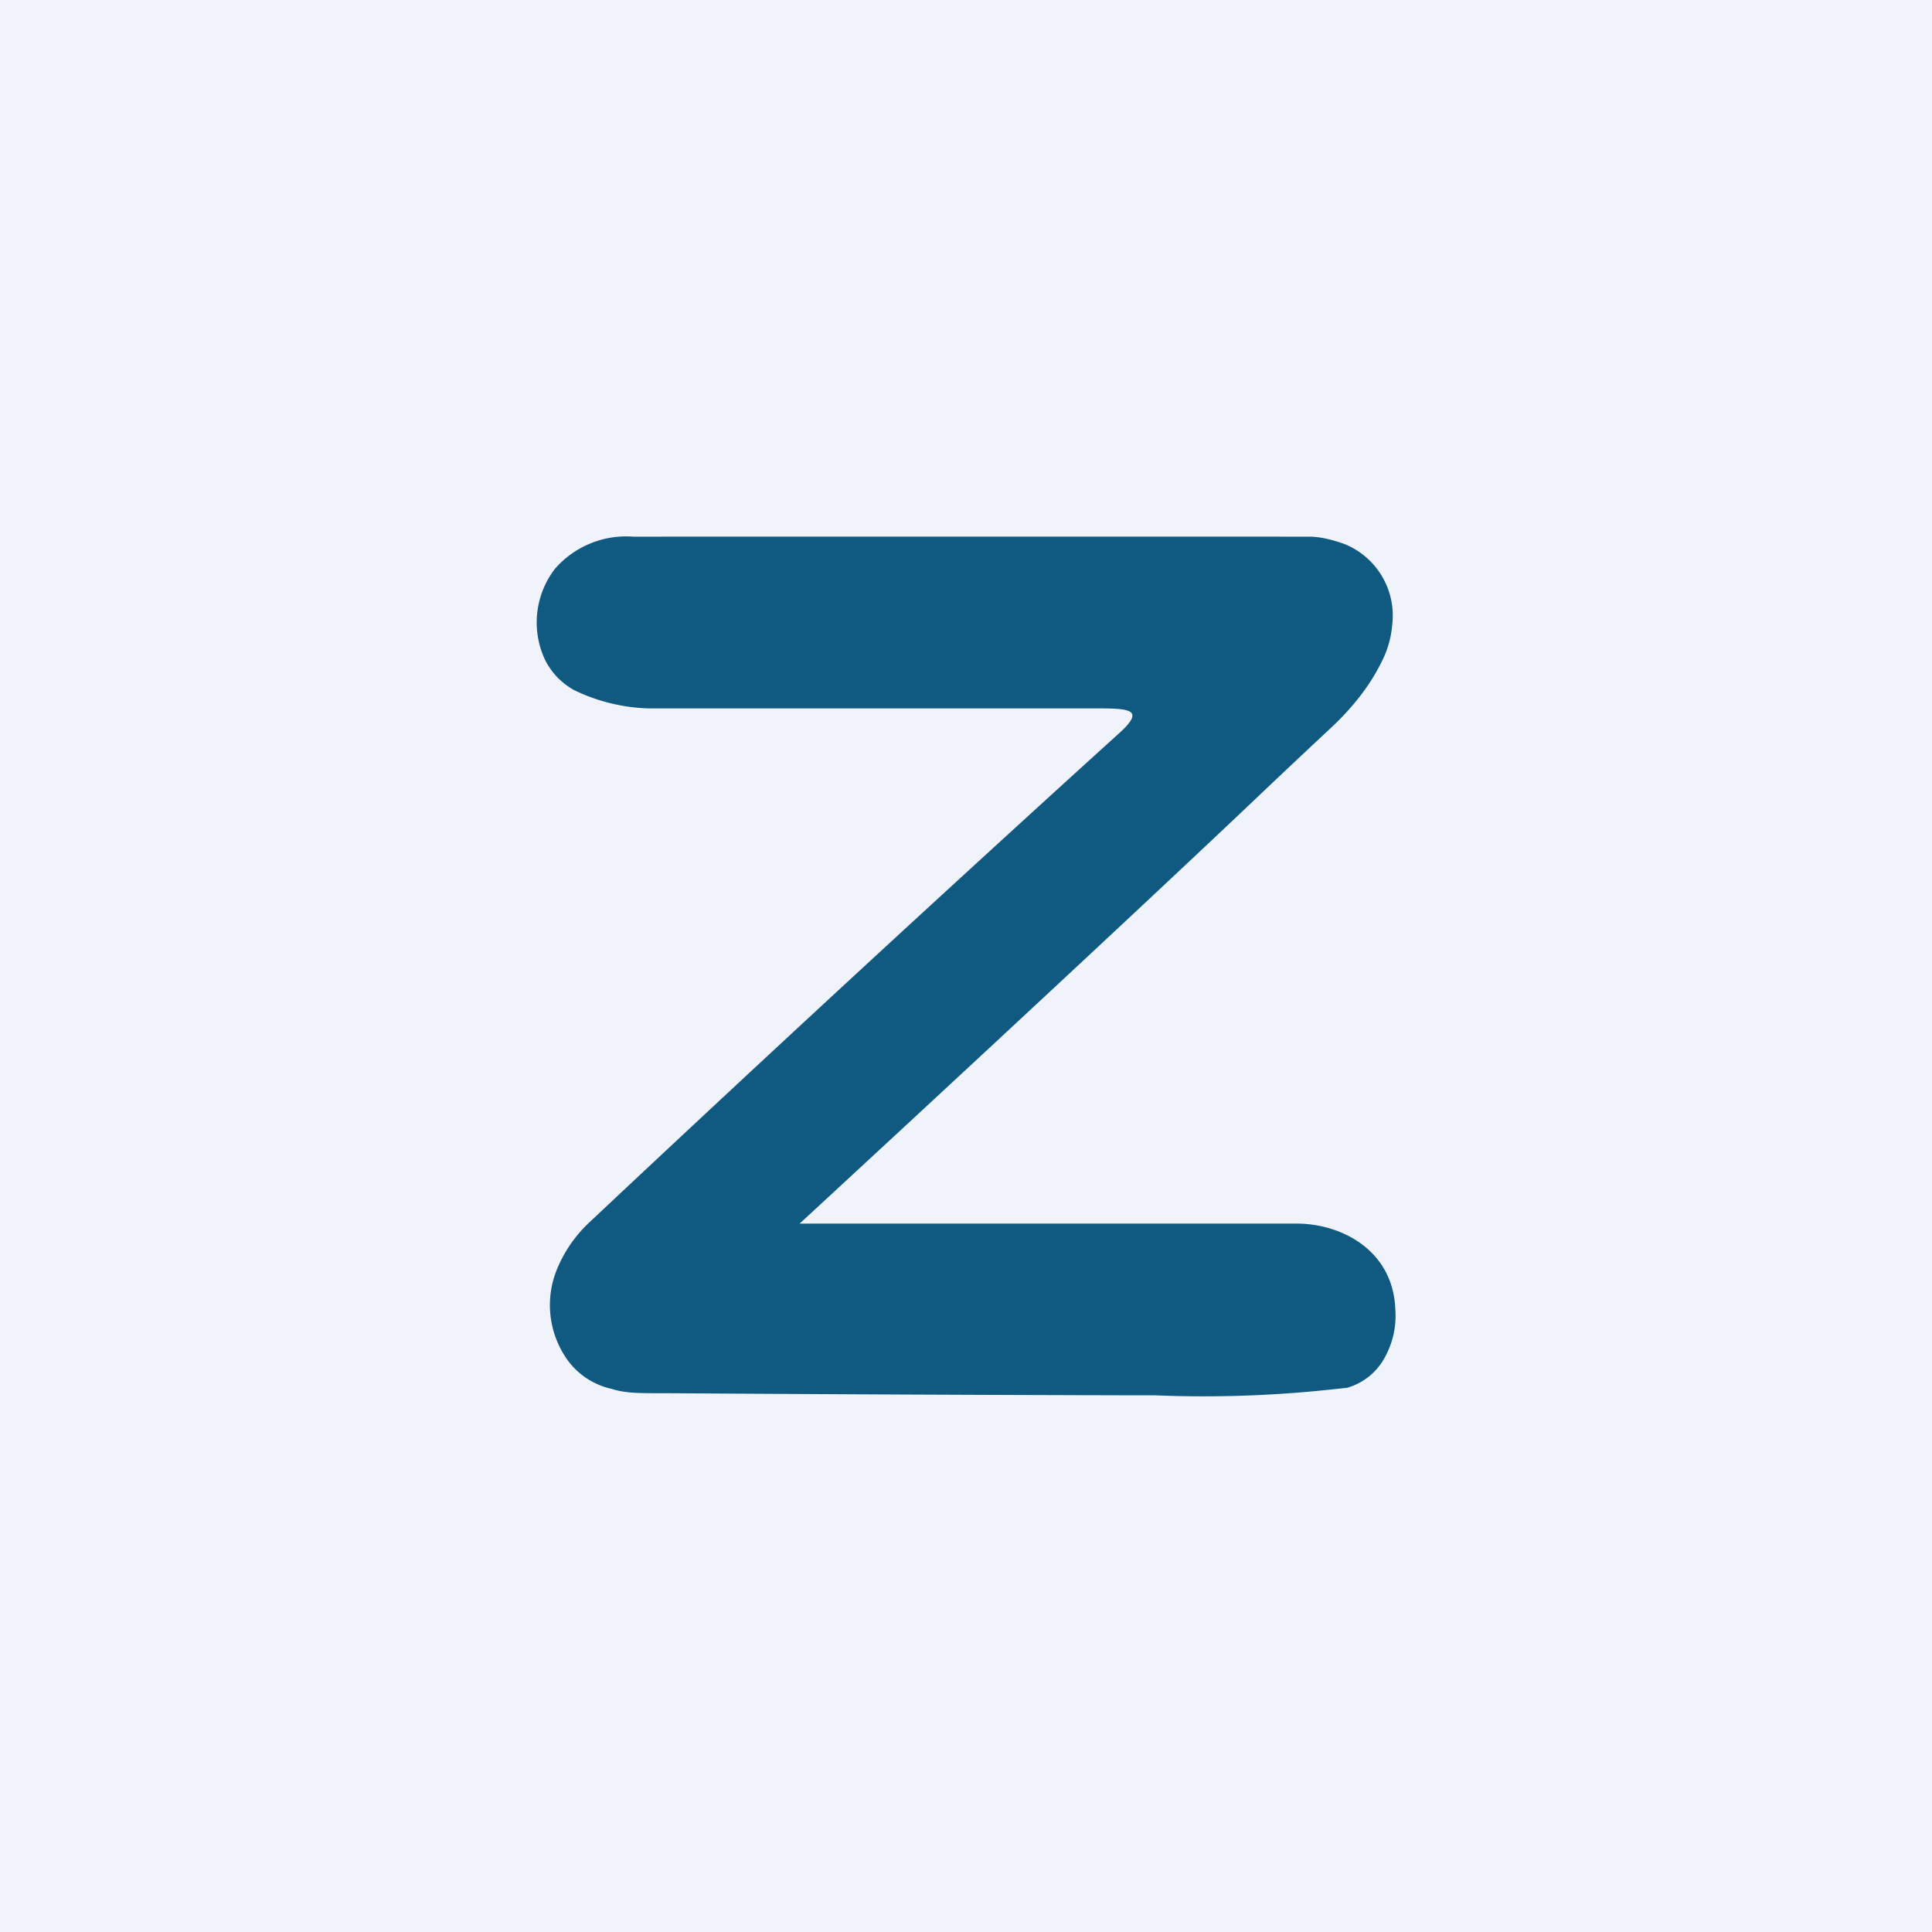 <!-- by TradingView --><svg width="18" height="18" viewBox="0 0 18 18" xmlns="http://www.w3.org/2000/svg"><path fill="#F0F3FA" d="M0 0h18v18H0z"/><path d="M10.22 6.6H6.04a1.7 1.7 0 0 1-.69-.17.65.65 0 0 1-.28-.3.82.82 0 0 1 .1-.83.88.88 0 0 1 .73-.3 10308.47 10308.47 0 0 1 6.3 0c.1 0 .22.03.33.07a.72.72 0 0 1 .44.76c-.01.11-.04.22-.09.32-.1.21-.26.43-.5.65a106.25 106.25 0 0 0-.69.65c-1.4 1.33-4.24 3.95-4.24 3.95h4.63c.42 0 .9.25.92.8a.8.8 0 0 1-.1.45.58.58 0 0 1-.35.28l-.19.02a11.1 11.1 0 0 1-1.6.05h-.19a985.93 985.93 0 0 1-4.37-.02h-.08c-.16 0-.3 0-.42-.04a.69.69 0 0 1-.44-.31.88.88 0 0 1-.06-.83c.07-.16.17-.3.3-.42a380.36 380.36 0 0 1 4.95-4.57c.21-.2.07-.21-.23-.21Z" fill="#105981"/></svg>